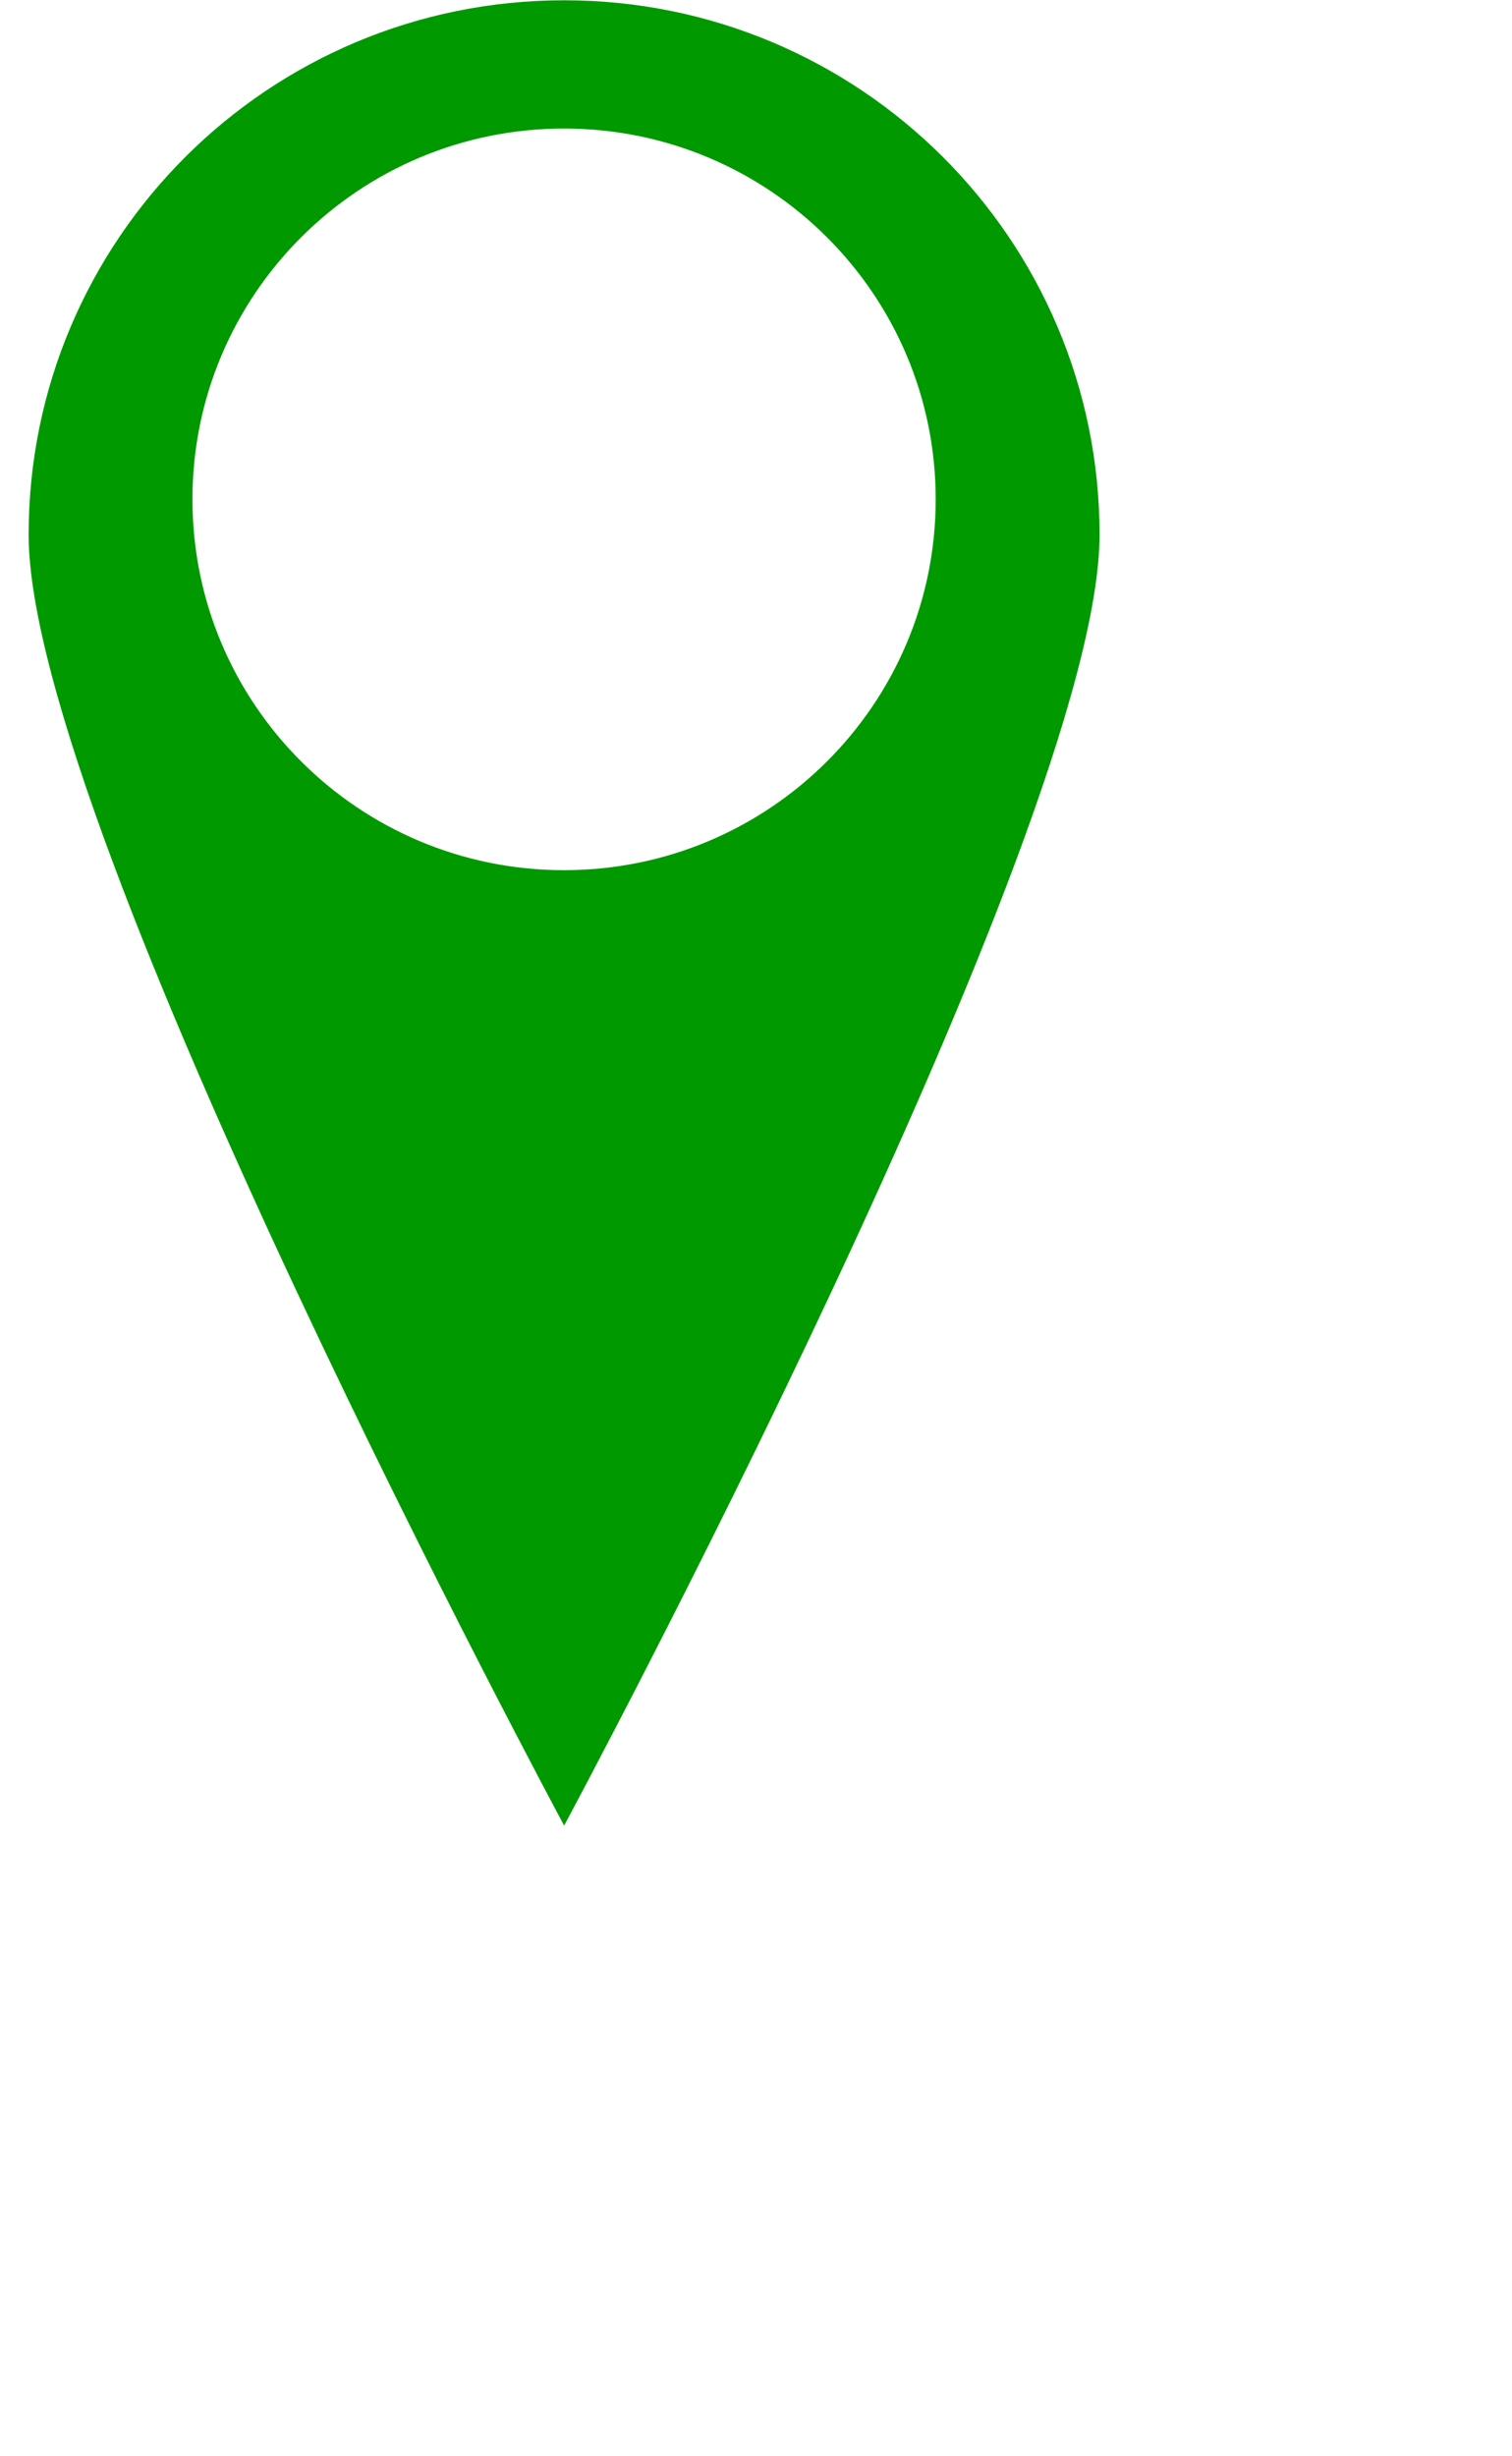 <svg
        xmlns="http://www.w3.org/2000/svg"
        xmlns:xlink="http://www.w3.org/1999/xlink"
        width="1.129cm" height="1.834cm">
    <path fill-rule="evenodd"  fill="rgb(0, 153, 0)"
          d="M15.921,0.008 C7.573,0.008 0.808,6.761 0.808,15.091 C0.808,23.419 15.921,51.523 15.921,51.523 C15.921,51.523 31.031,23.419 31.031,15.091 C31.031,6.761 24.265,0.008 15.921,0.008 M15.918,24.559 C10.127,24.559 5.431,19.872 5.431,14.093 C5.431,8.314 10.127,3.628 15.918,3.628 C21.711,3.628 26.407,8.314 26.407,14.093 C26.407,19.872 21.711,24.559 15.918,24.559 Z"/>
</svg>
